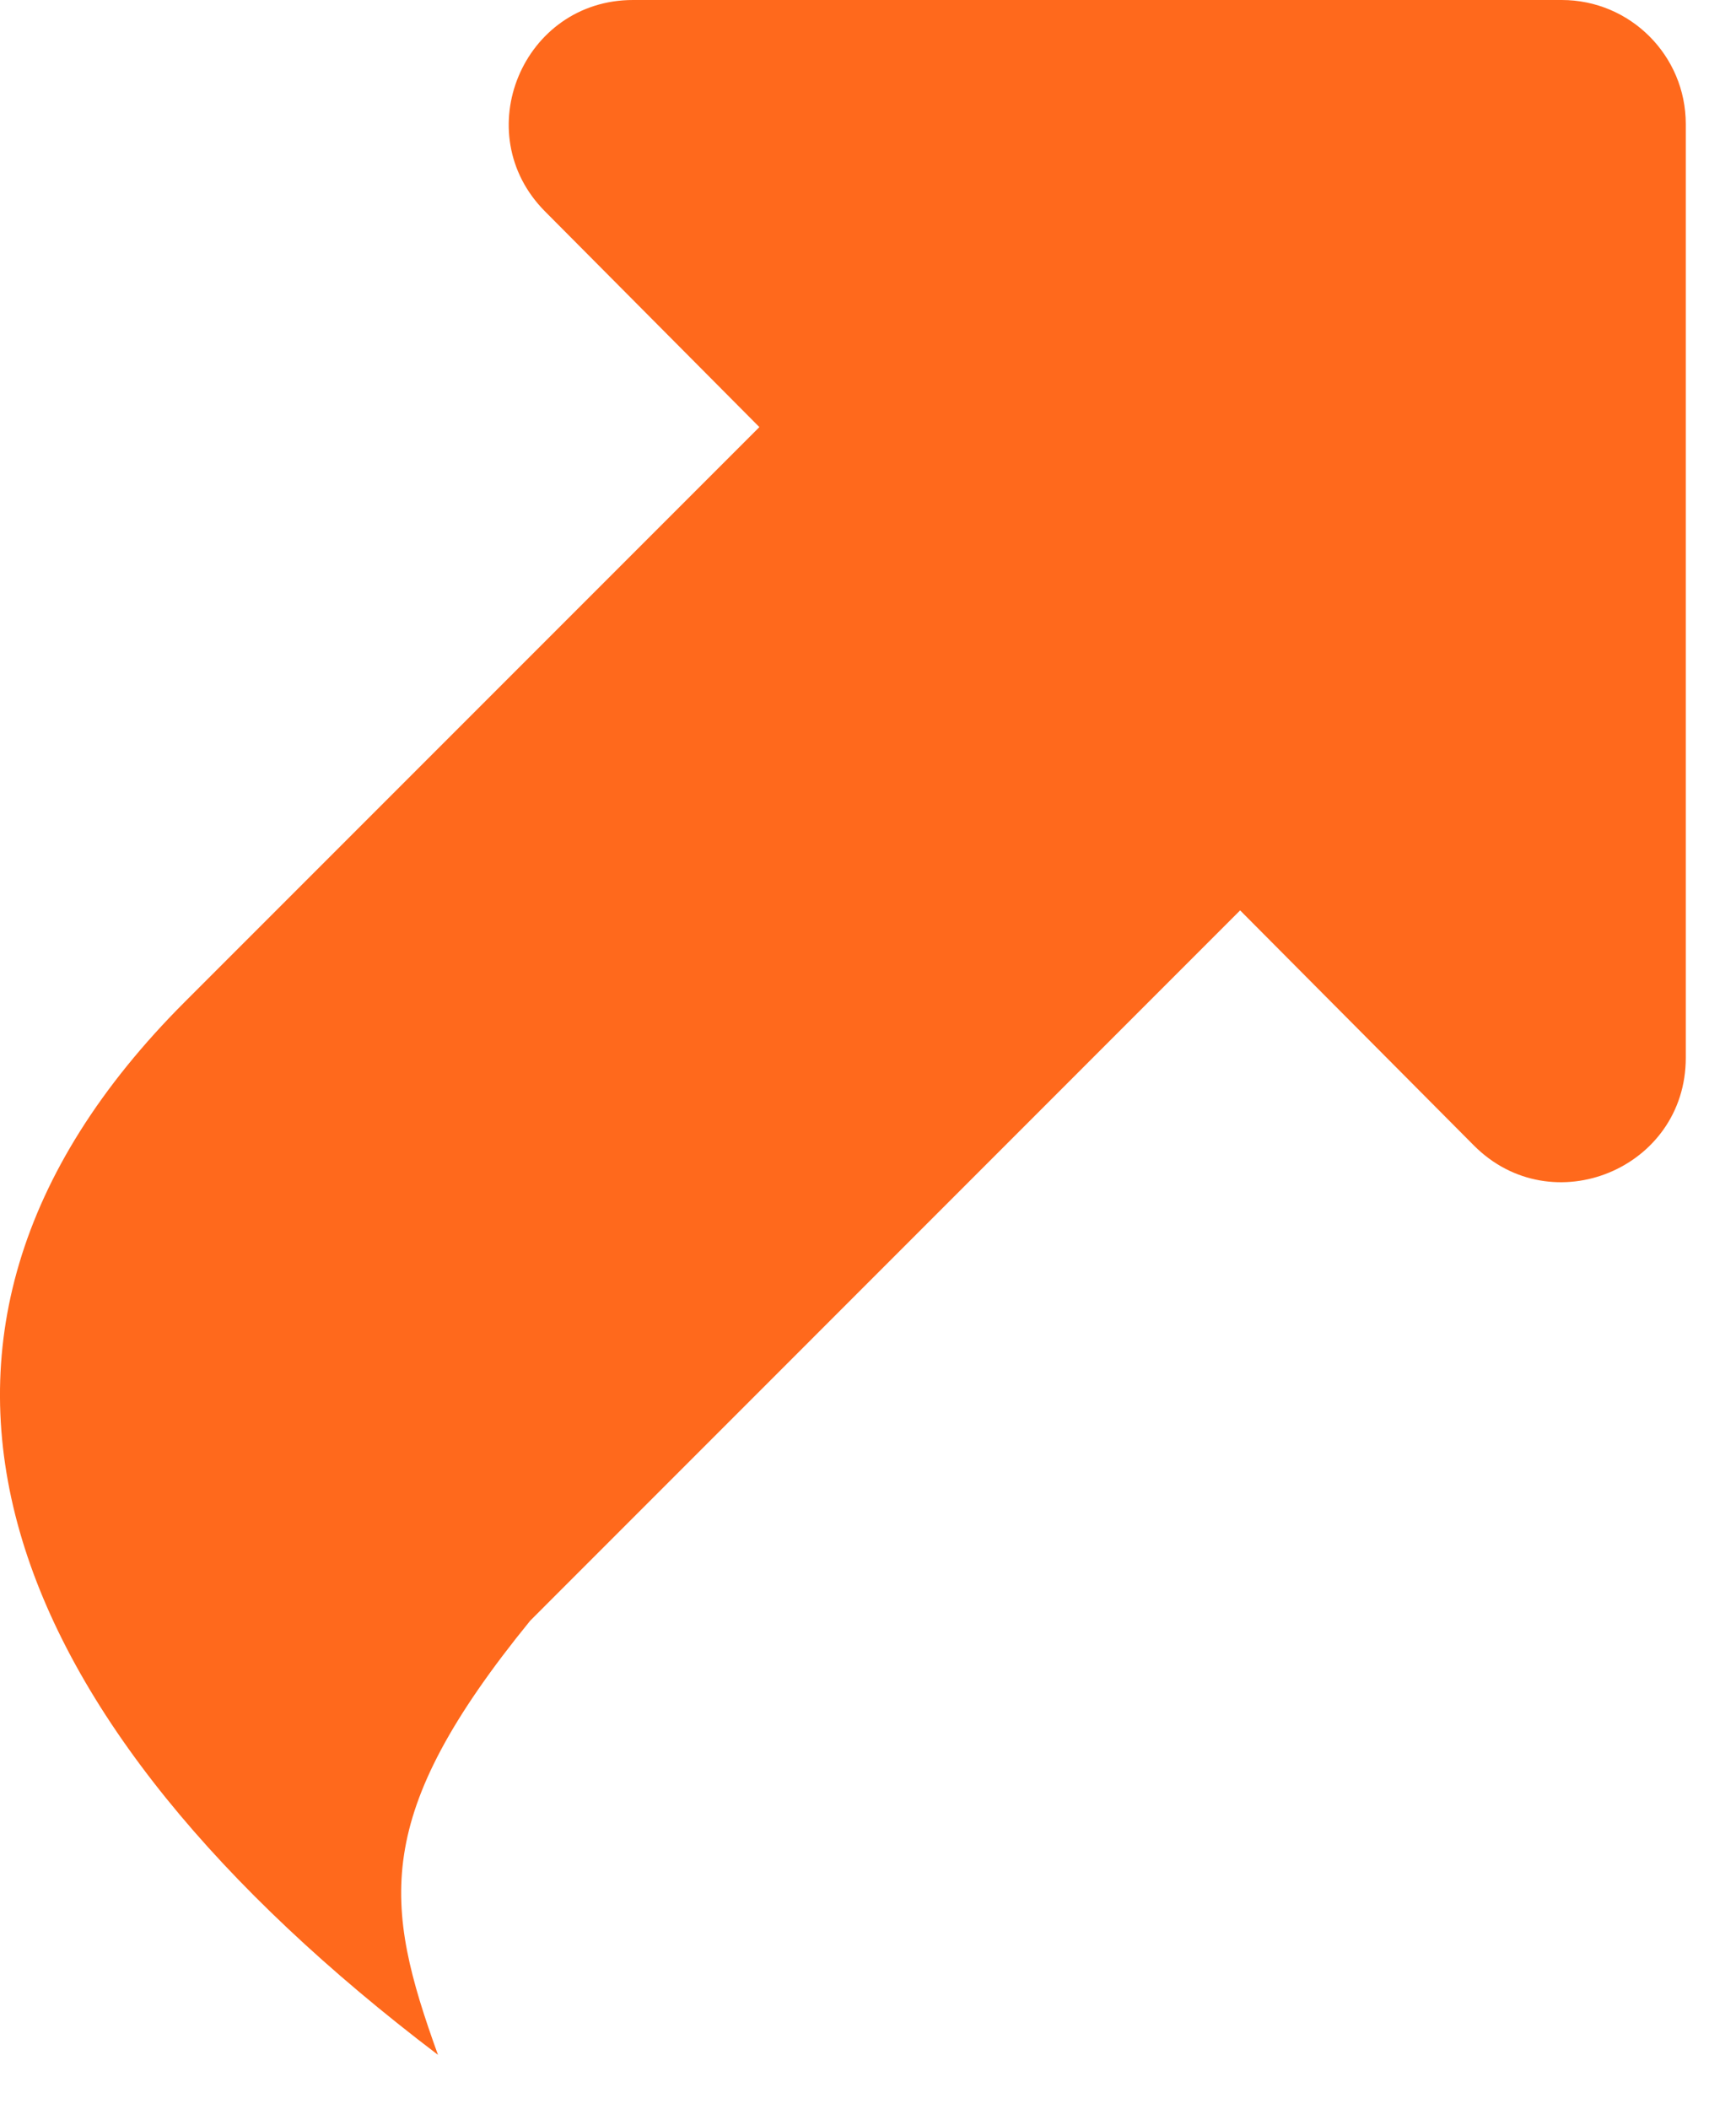 <?xml version="1.0" encoding="UTF-8"?> <svg xmlns="http://www.w3.org/2000/svg" width="14" height="17" viewBox="0 0 14 17" fill="none"> <path fill-rule="evenodd" clip-rule="evenodd" d="M5.105 0L12.595 6.548e-07C13.147 7.03083e-07 13.595 0.448 13.595 1L13.595 8.528C13.595 9.421 12.515 9.866 11.886 9.234L10.001 7.339L4.276 13.065C2.993 14.639 3.094 15.351 3.532 16.565C0.006 13.889 -1.257 10.821 1.493 8.074L6.124 3.443L4.396 1.705C3.768 1.075 4.215 -7.778e-08 5.105 0Z" fill="#FF691C"></path> </svg> 